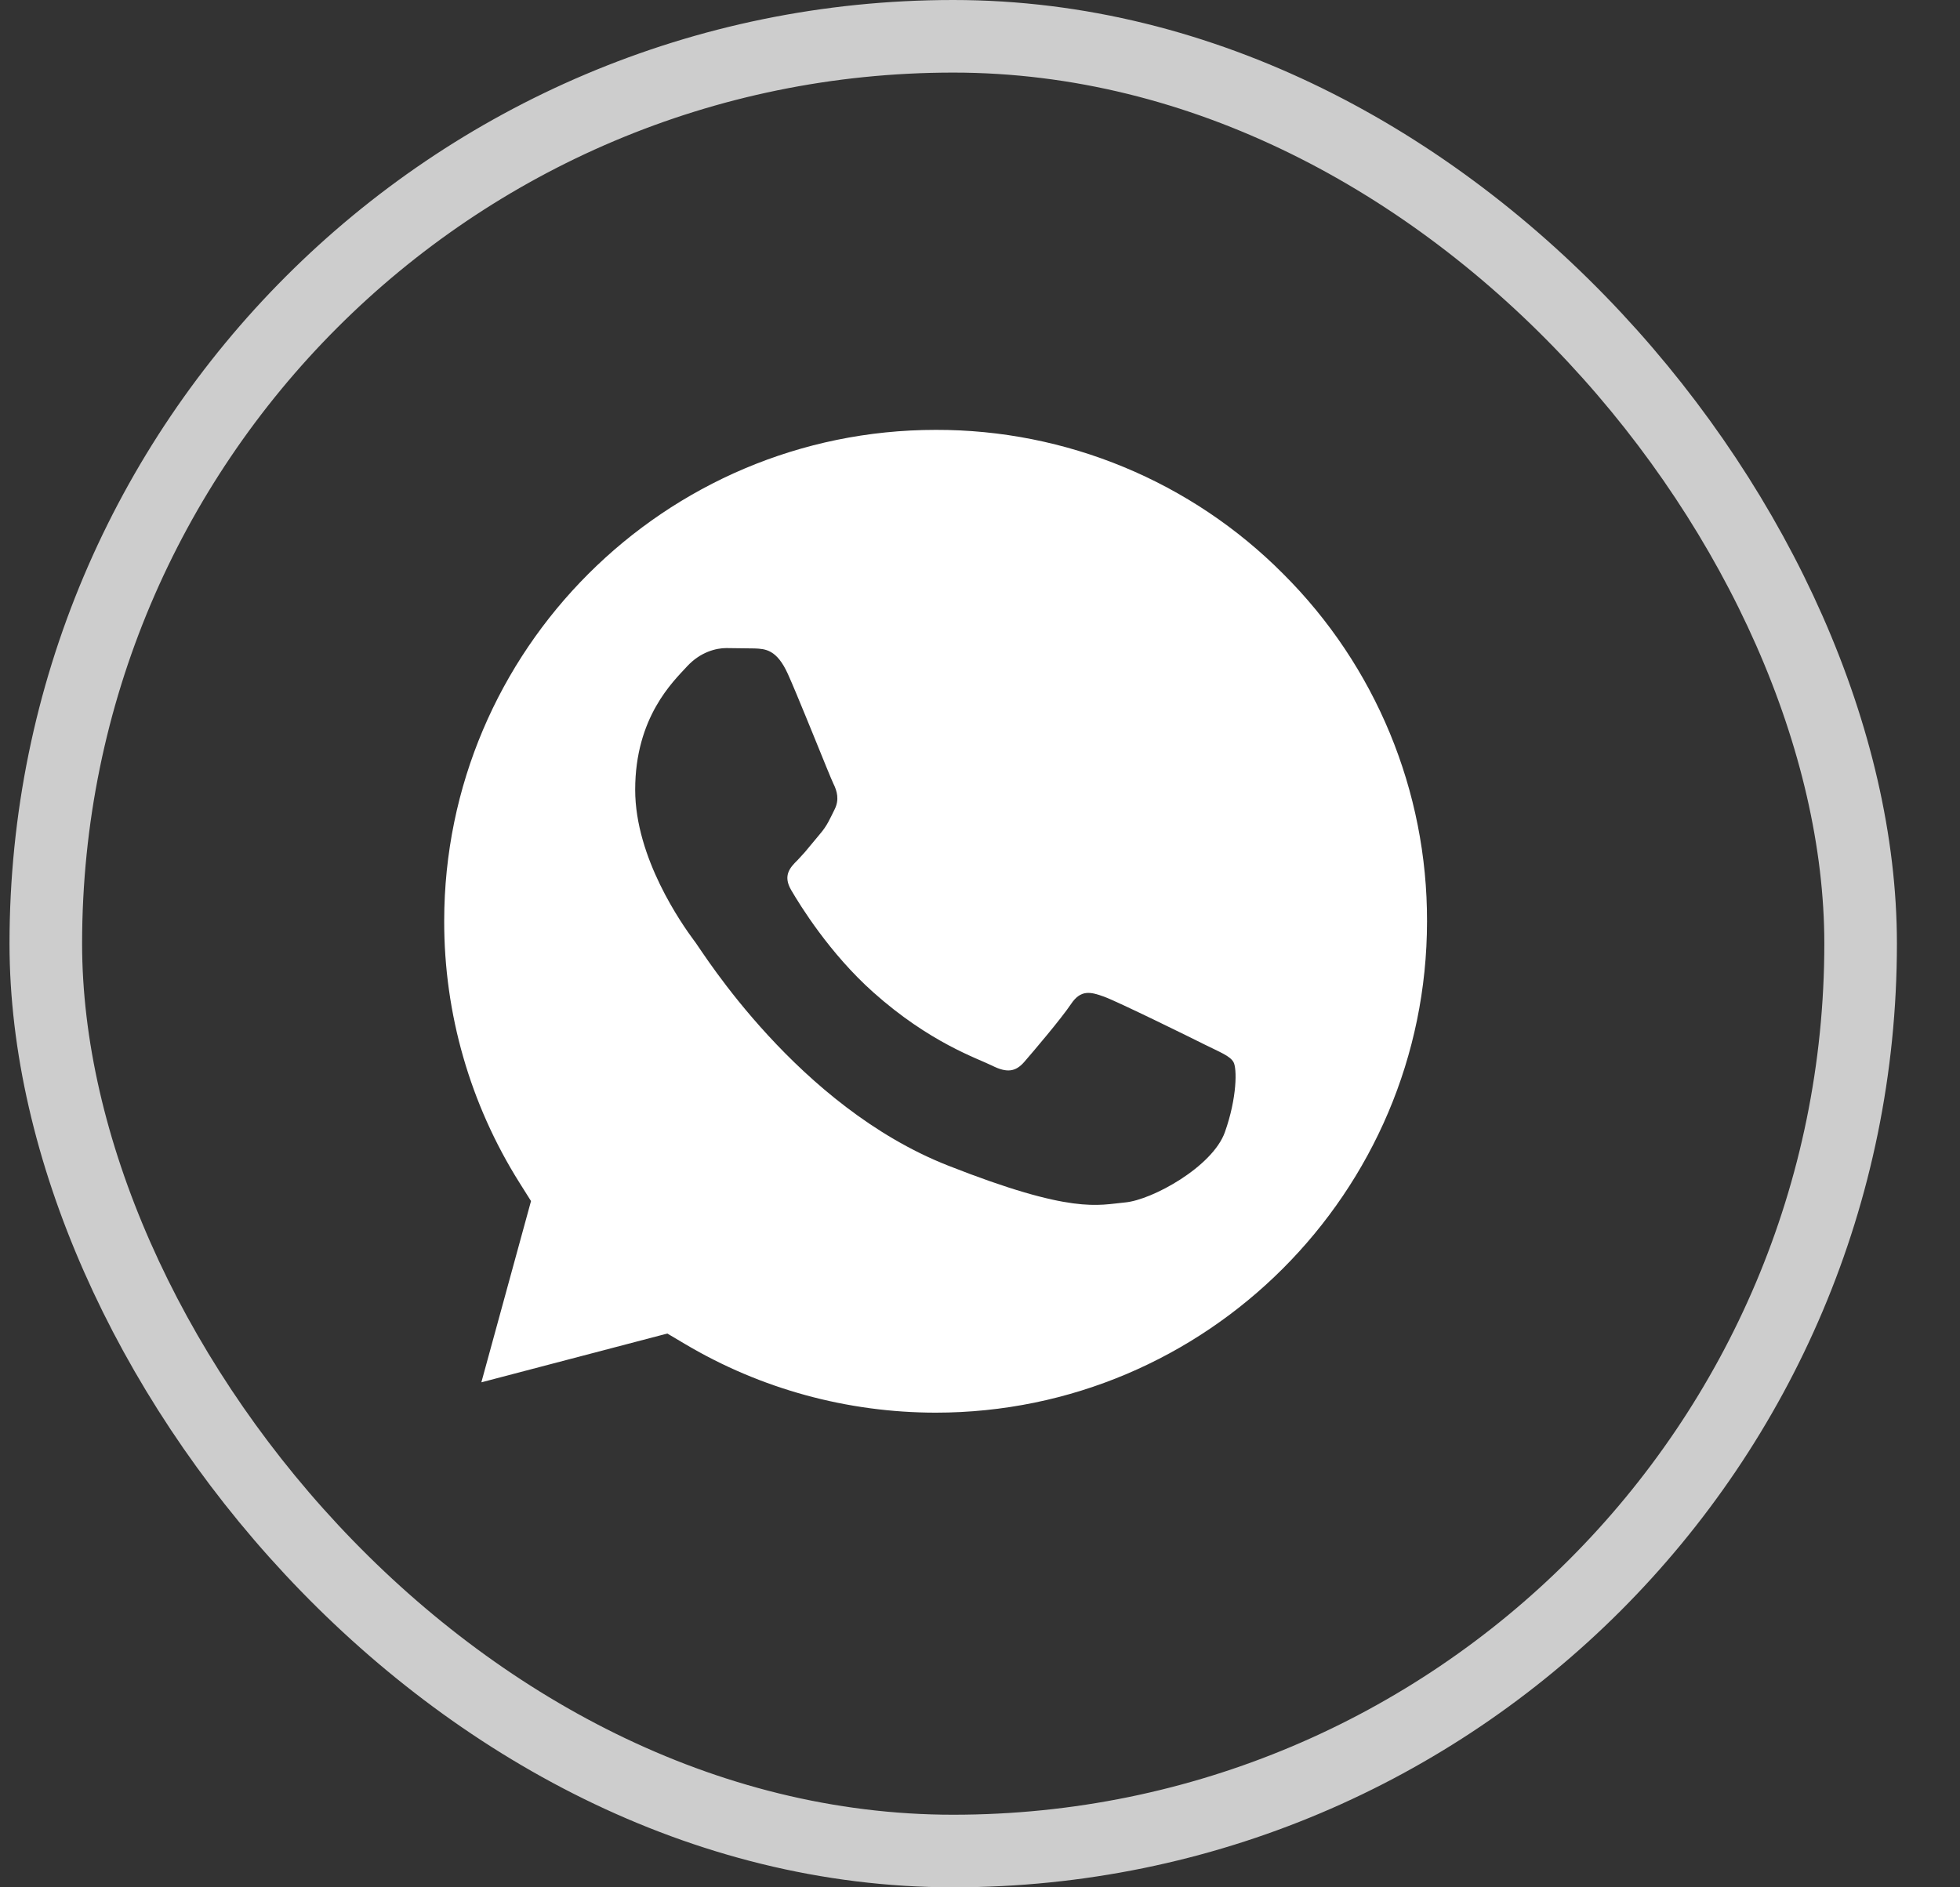 <svg width="27" height="26" viewBox="0 0 27 26" fill="none" xmlns="http://www.w3.org/2000/svg">
<rect x="0" y="0" width="27" height="26" fill="#333333" stroke="none"/>
<g id="whatsapp">
<rect x="0.631" y="0.5" width="25" height="25" rx="12.5" stroke="#CDCDCD"/>
<g id="SVG">
<g id="whatsapp_2">
<g id="Group">
<path id="Vector" d="M12.891 5.922C14.687 5.918 16.411 6.632 17.677 7.906C18.95 9.174 19.663 10.898 19.658 12.694C19.656 16.425 16.619 19.461 12.889 19.461C11.671 19.46 10.48 19.134 9.441 18.518L9.193 18.371L6.631 19.043L7.315 16.546L7.154 16.29C6.476 15.211 6.117 13.963 6.119 12.688C6.12 8.957 9.157 5.922 12.891 5.922ZM10.005 8.928C9.869 8.928 9.649 8.979 9.462 9.183C9.276 9.386 8.75 9.878 8.75 10.88C8.75 11.822 9.396 12.734 9.557 12.952L9.581 12.984C9.683 13.12 10.989 15.24 13.057 16.056C14.776 16.734 15.126 16.599 15.499 16.565C15.872 16.531 16.703 16.073 16.873 15.598C17.042 15.123 17.042 14.715 16.991 14.63C16.941 14.545 16.805 14.495 16.601 14.393C16.398 14.291 15.397 13.799 15.211 13.731C15.024 13.663 14.889 13.629 14.753 13.833C14.617 14.036 14.227 14.494 14.109 14.63C13.99 14.766 13.871 14.783 13.668 14.681C13.464 14.58 12.809 14.365 12.031 13.671C11.426 13.132 11.018 12.466 10.899 12.262C10.78 12.059 10.886 11.948 10.989 11.847L11.086 11.741L11.294 11.491C11.396 11.372 11.429 11.287 11.497 11.151C11.565 11.016 11.531 10.897 11.48 10.795C11.455 10.744 11.343 10.467 11.215 10.152L11.103 9.878C11.009 9.649 10.918 9.428 10.853 9.284C10.7 8.945 10.54 8.939 10.395 8.933L10.005 8.928Z" fill="white"/>
</g>
</g>
</g>
</g>
</svg>
